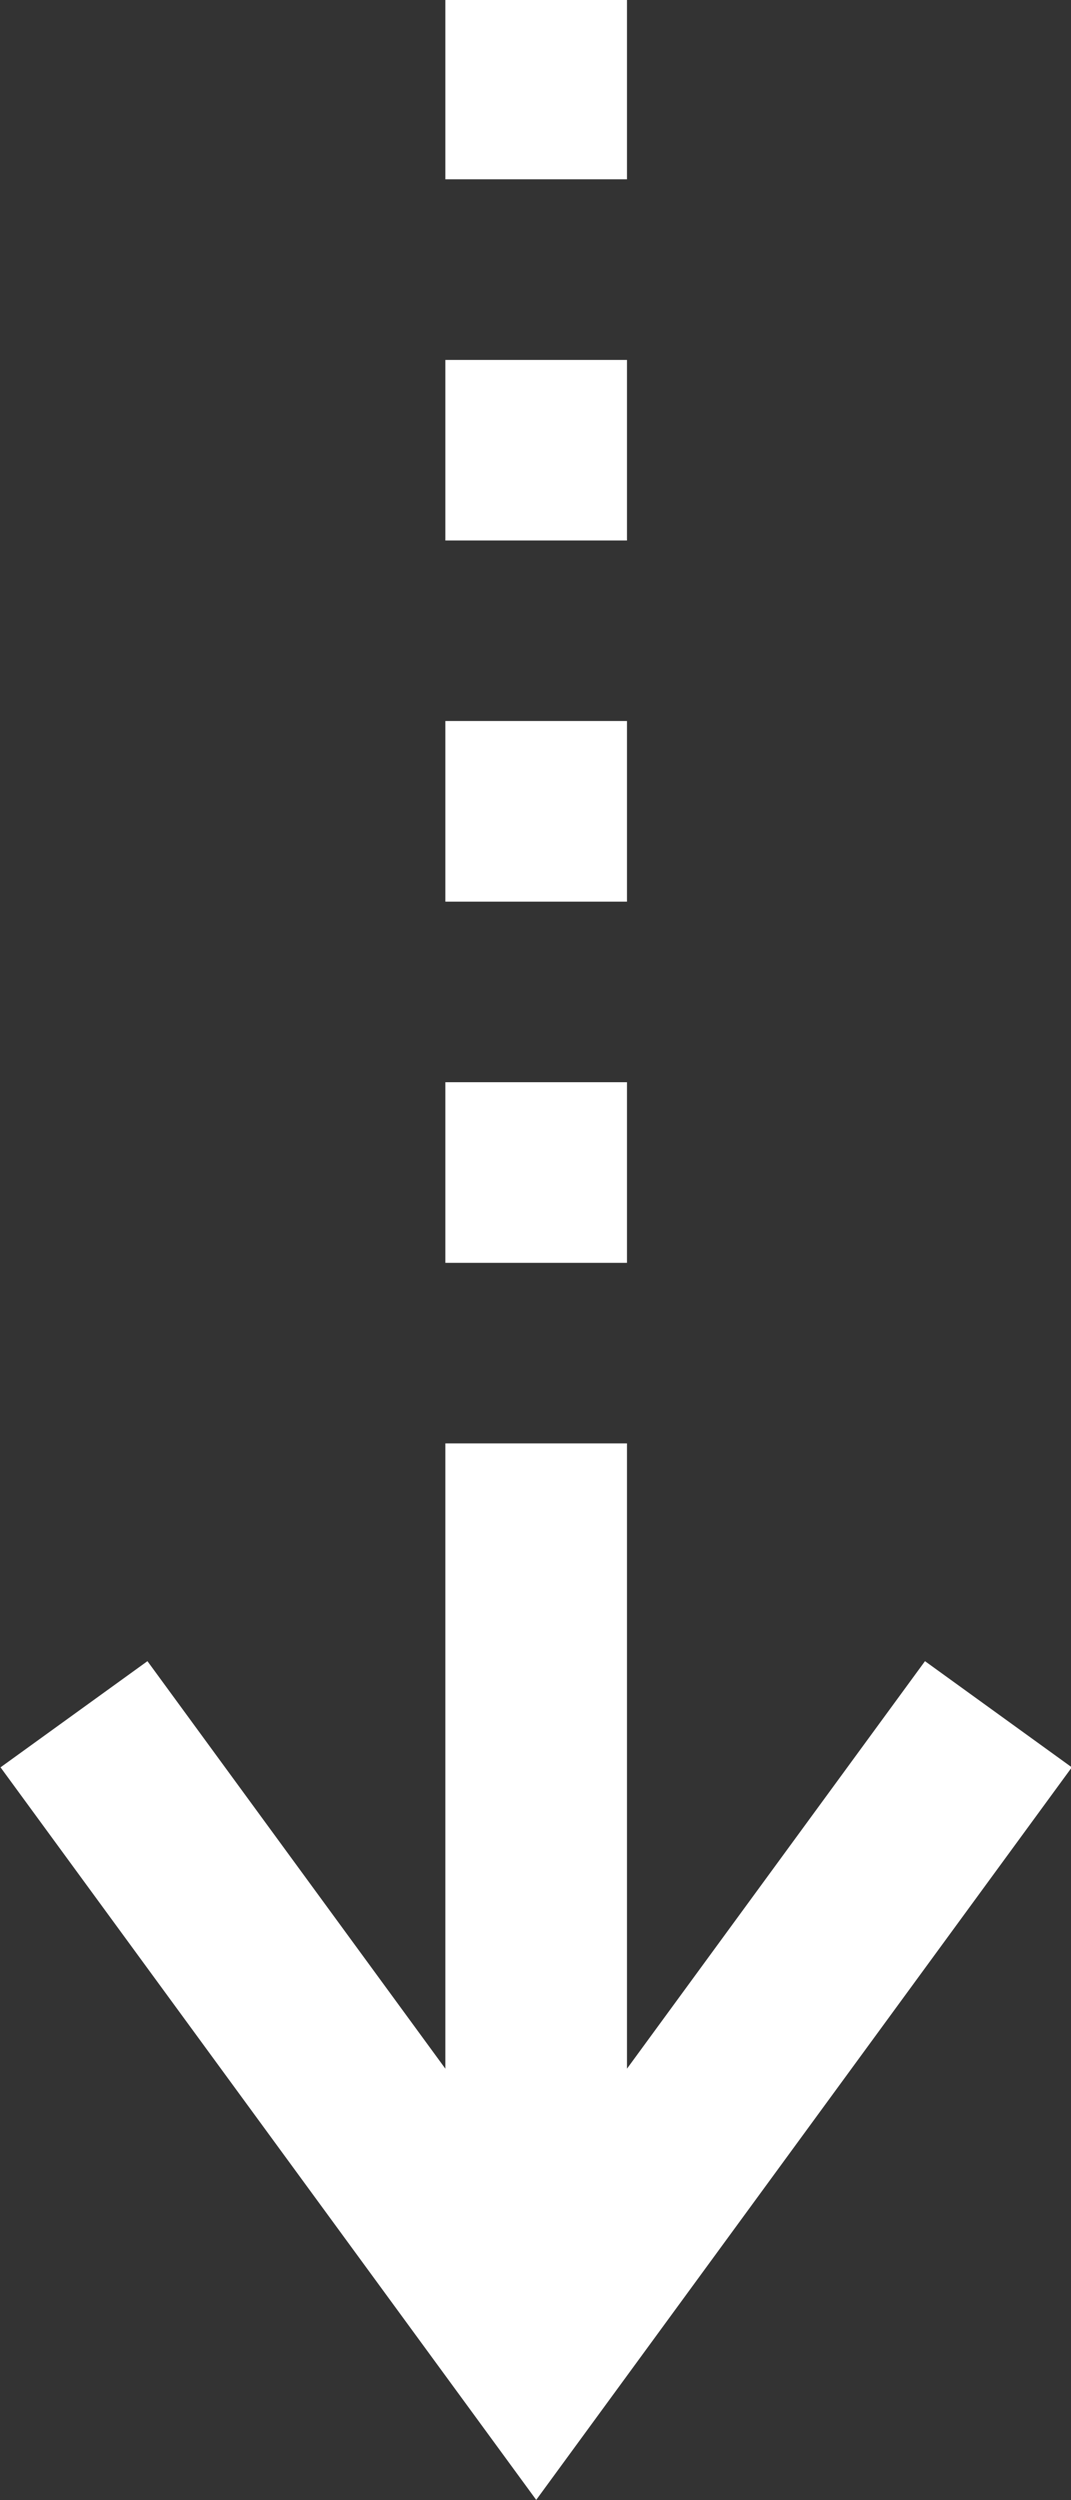 <svg 
 xmlns="http://www.w3.org/2000/svg"
 xmlns:xlink="http://www.w3.org/1999/xlink"
 width="12px" height="28px">
<rect width="100%" height="100%" fill="#333333" stroke="none"/>
<path fill-rule="evenodd"  fill="rgb(255, 255, 255)"
 d="M6.008,27.997 L0.006,19.793 L1.652,18.604 L4.990,23.168 L4.990,16.165 L7.025,16.165 L7.025,23.168 L10.364,18.604 L12.009,19.793 L6.008,27.997 ZM4.990,12.120 L7.025,12.120 L7.025,14.143 L4.990,14.143 L4.990,12.120 ZM4.990,8.075 L7.025,8.075 L7.025,10.098 L4.990,10.098 L4.990,8.075 ZM4.990,4.031 L7.025,4.031 L7.025,6.053 L4.990,6.053 L4.990,4.031 ZM4.990,-0.014 L7.025,-0.014 L7.025,2.008 L4.990,2.008 L4.990,-0.014 Z"/>
</svg>